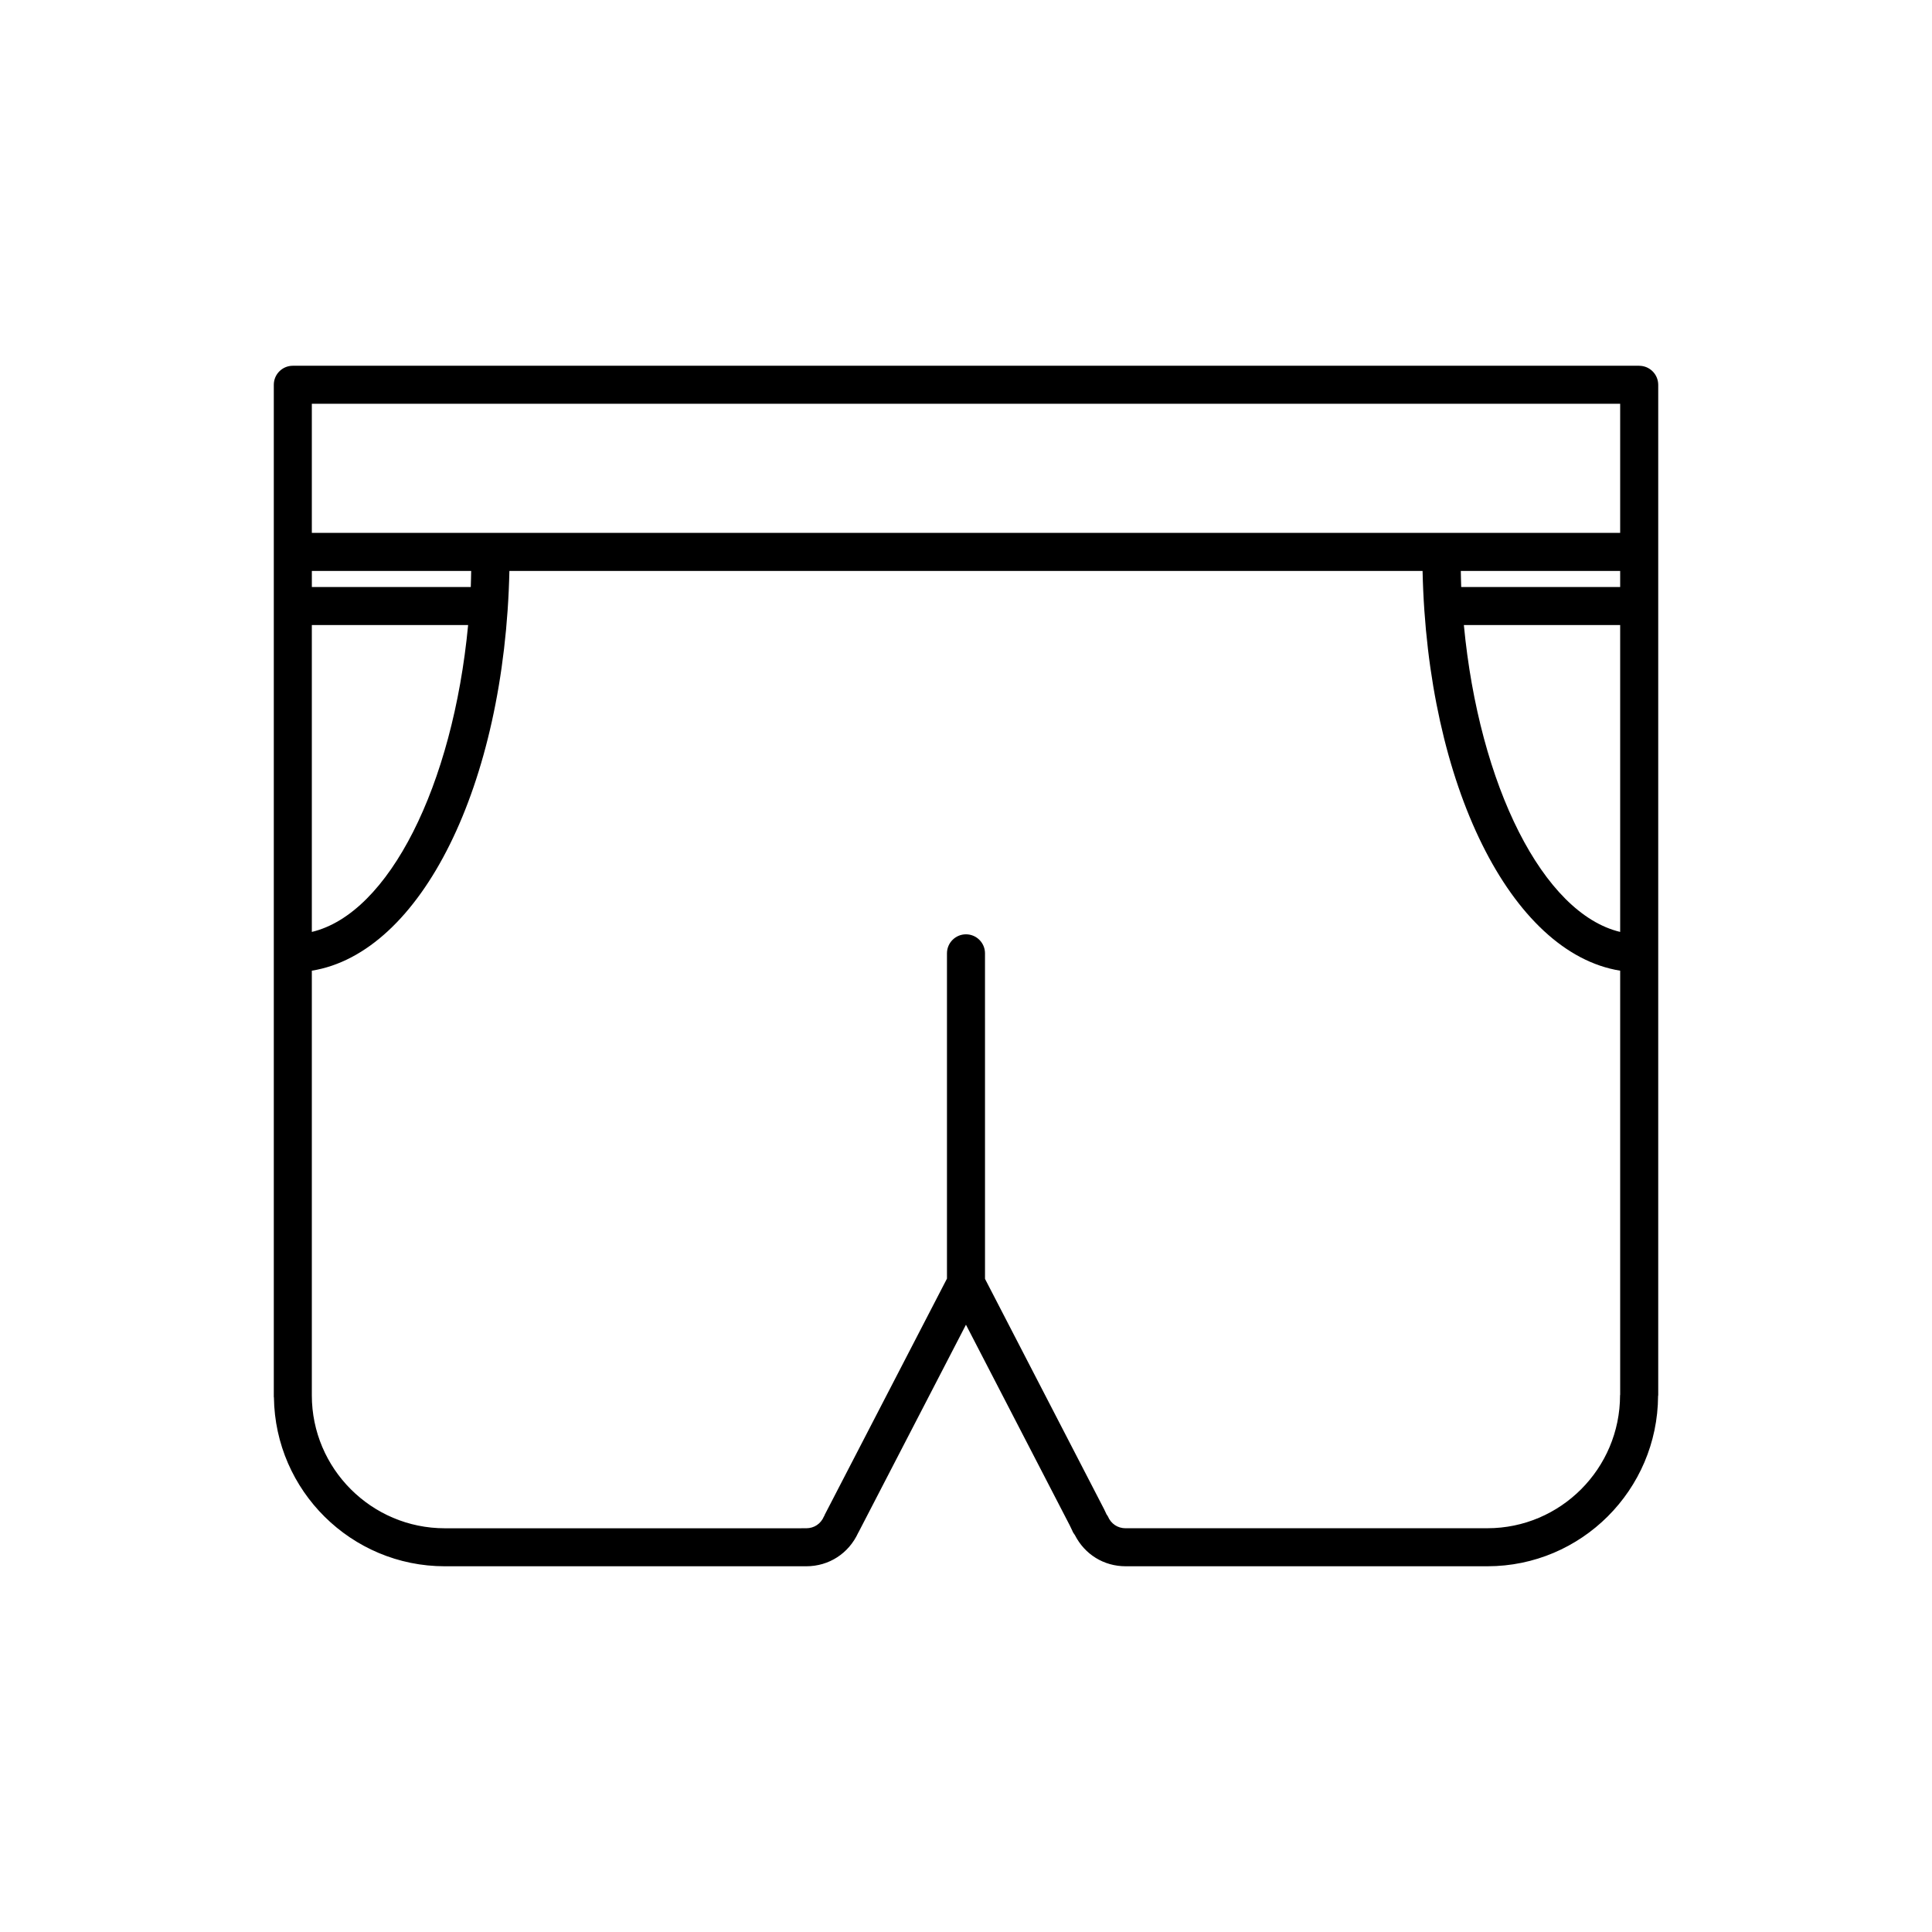 <?xml version="1.0" encoding="UTF-8"?>
<!-- The Best Svg Icon site in the world: iconSvg.co, Visit us! https://iconsvg.co -->
<svg fill="#000000" width="800px" height="800px" version="1.1" viewBox="144 144 512 512" xmlns="http://www.w3.org/2000/svg">
 <path d="m578.4 240.93h-356.8c-2.781 0-5.039 2.258-5.039 5.039v268.23c0 0.055 0.031 0.102 0.031 0.145 0.324 24.719 20.5 44.734 45.289 44.734h95.777c6.047 0 11.27-3.41 13.785-8.898 0.016-0.023 0.039-0.047 0.055-0.074l28.492-55.043 27.512 53.188c0.141 0.336 0.312 0.68 0.629 1.309 0.18 0.469 0.438 0.883 0.73 1.258 2.609 5.109 7.644 8.258 13.457 8.258h95.871c24.875 0 45.105-20.227 45.219-45.125 0.004-0.07 0.039-0.125 0.039-0.195v-267.78c-0.008-2.781-2.262-5.039-5.047-5.039zm-351.76 68.715h41.418c-4.039 42.57-21.016 76.465-41.418 81.324zm42.121-10.078h-42.117v-4.266h42.223c-0.035 1.422-0.047 2.856-0.105 4.266zm-42.121-14.344v-34.219h346.72v34.219zm346.72 10.078v4.266h-42.125c-0.059-1.41-0.07-2.84-0.105-4.266zm0 14.344v81.324c-20.402-4.863-37.383-38.754-41.422-81.324zm-35.176 239.36h-95.875c-2.121 0-3.883-1.18-4.715-3.16-0.086-0.203-0.246-0.332-0.348-0.52-0.105-0.223-0.191-0.438-0.309-0.656 0-0.004-0.316-0.664-0.316-0.672l-31.582-61.082-0.004-86.273c0-2.781-2.258-5.039-5.039-5.039s-5.039 2.258-5.039 5.039v86.203l-32.422 62.637c-0.031 0.066-0.023 0.133-0.055 0.195-0.031 0.059-0.086 0.102-0.109 0.16-0.836 1.984-2.606 3.168-4.719 3.168l-95.773 0.004c-19.434 0-35.242-15.816-35.242-35.246v-112.52c28.922-4.664 51.117-49.152 52.359-105.94h242c1.246 56.785 23.438 101.28 52.367 105.94v112.36c0 0.055-0.031 0.098-0.031 0.145-0.004 19.441-15.773 35.25-35.148 35.25z"/>
</svg>